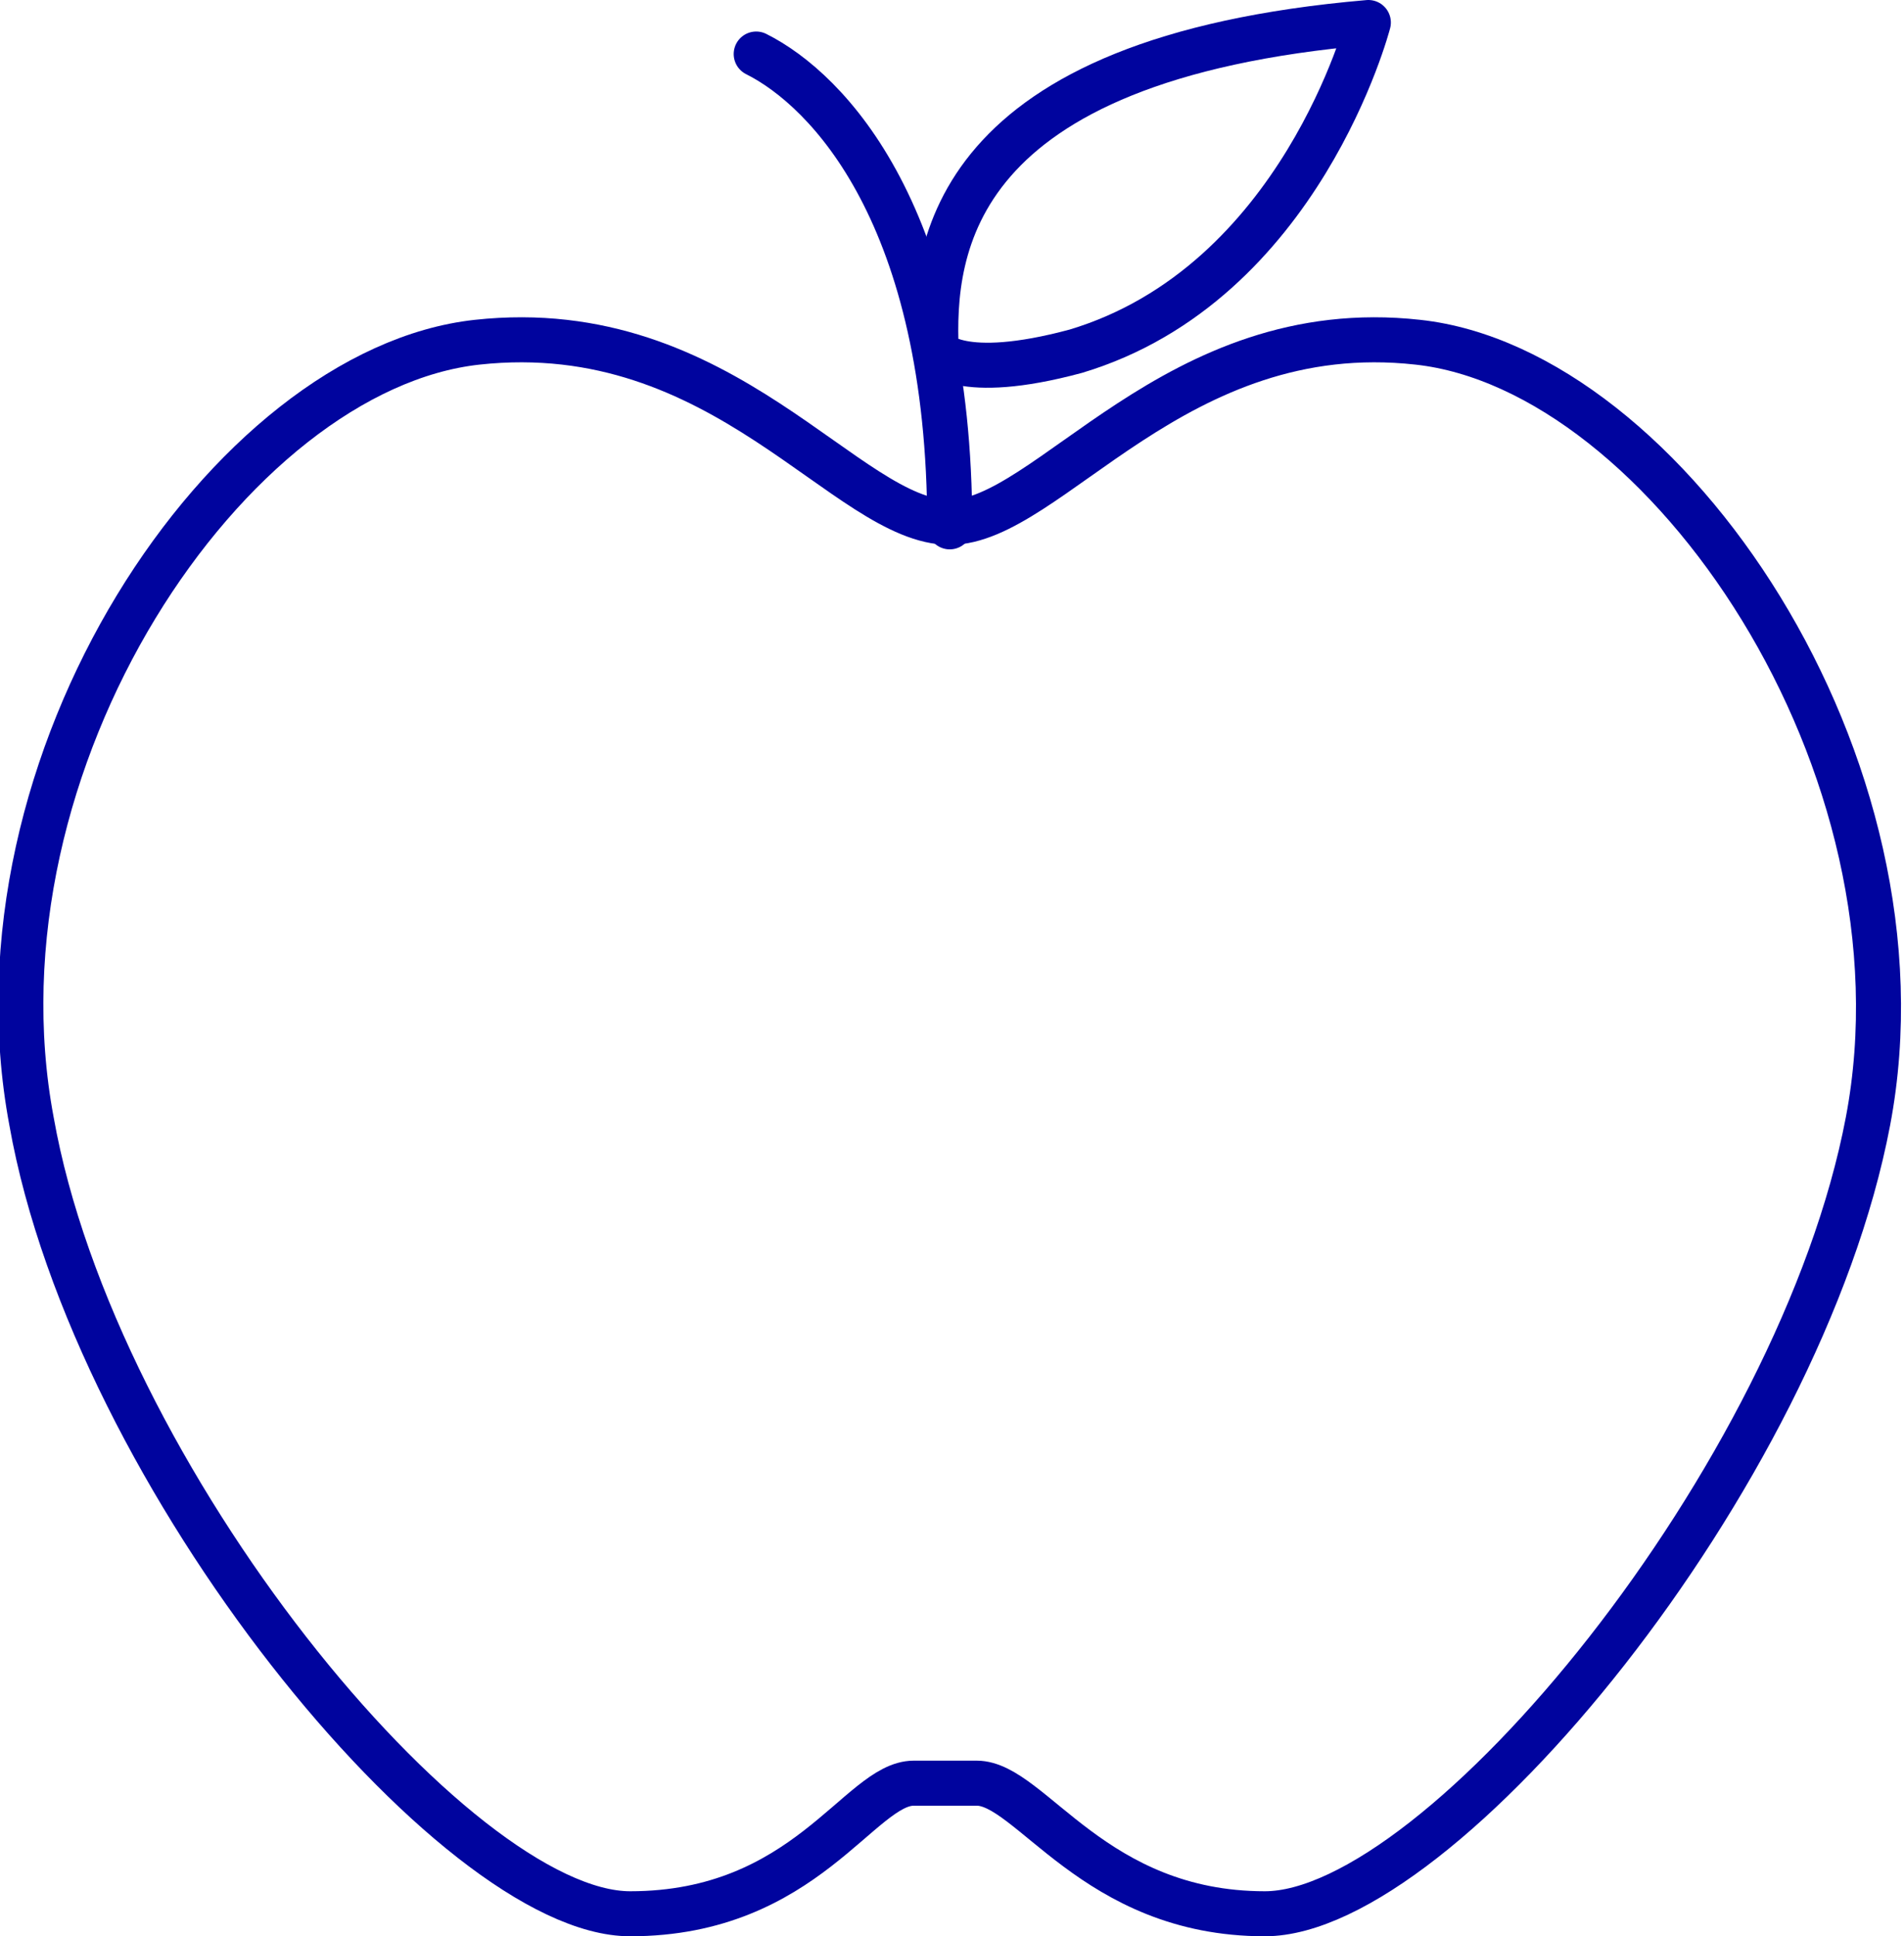 <?xml version="1.0" encoding="utf-8"?>
<!-- Generator: Adobe Illustrator 24.1.3, SVG Export Plug-In . SVG Version: 6.00 Build 0)  -->
<svg version="1.1" id="Calque_1" xmlns="http://www.w3.org/2000/svg" xmlns:xlink="http://www.w3.org/1999/xlink" x="0px" y="0px"
	 viewBox="0 0 42.3 43" style="enable-background:new 0 0 42.3 43;" xml:space="preserve">
<style type="text/css">
	.st0{fill:none;stroke:#00049E;stroke-linecap:round;stroke-linejoin:round;}
</style>
<g>
	<path class="st0" d="M21.1,11.6c-2.3,0-5-4.6-10.5-4s-11.4,9.3-9.9,17.3c1.4,7.9,9.4,17.6,13.3,17.6s5.1-2.9,6.3-2.9h1.4
		c1.2,0,2.6,2.9,6.4,2.9c3.9,0,11.9-9.7,13.4-17.6S37,8.2,31.5,7.6C26.1,7,23.3,11.6,21.1,11.6"/>
	<path class="st0" d="M16.8,1.2c1.6,0.8,4.3,3.6,4.3,10.5"/>
	<path class="st0" d="M20.8,7.8c-0.1-2.3,0.3-6.5,9.6-7.3c0,0-1.5,5.8-6.5,7.3C21.3,8.5,20.8,7.8,20.8,7.8z"/>
</g>
</svg>
